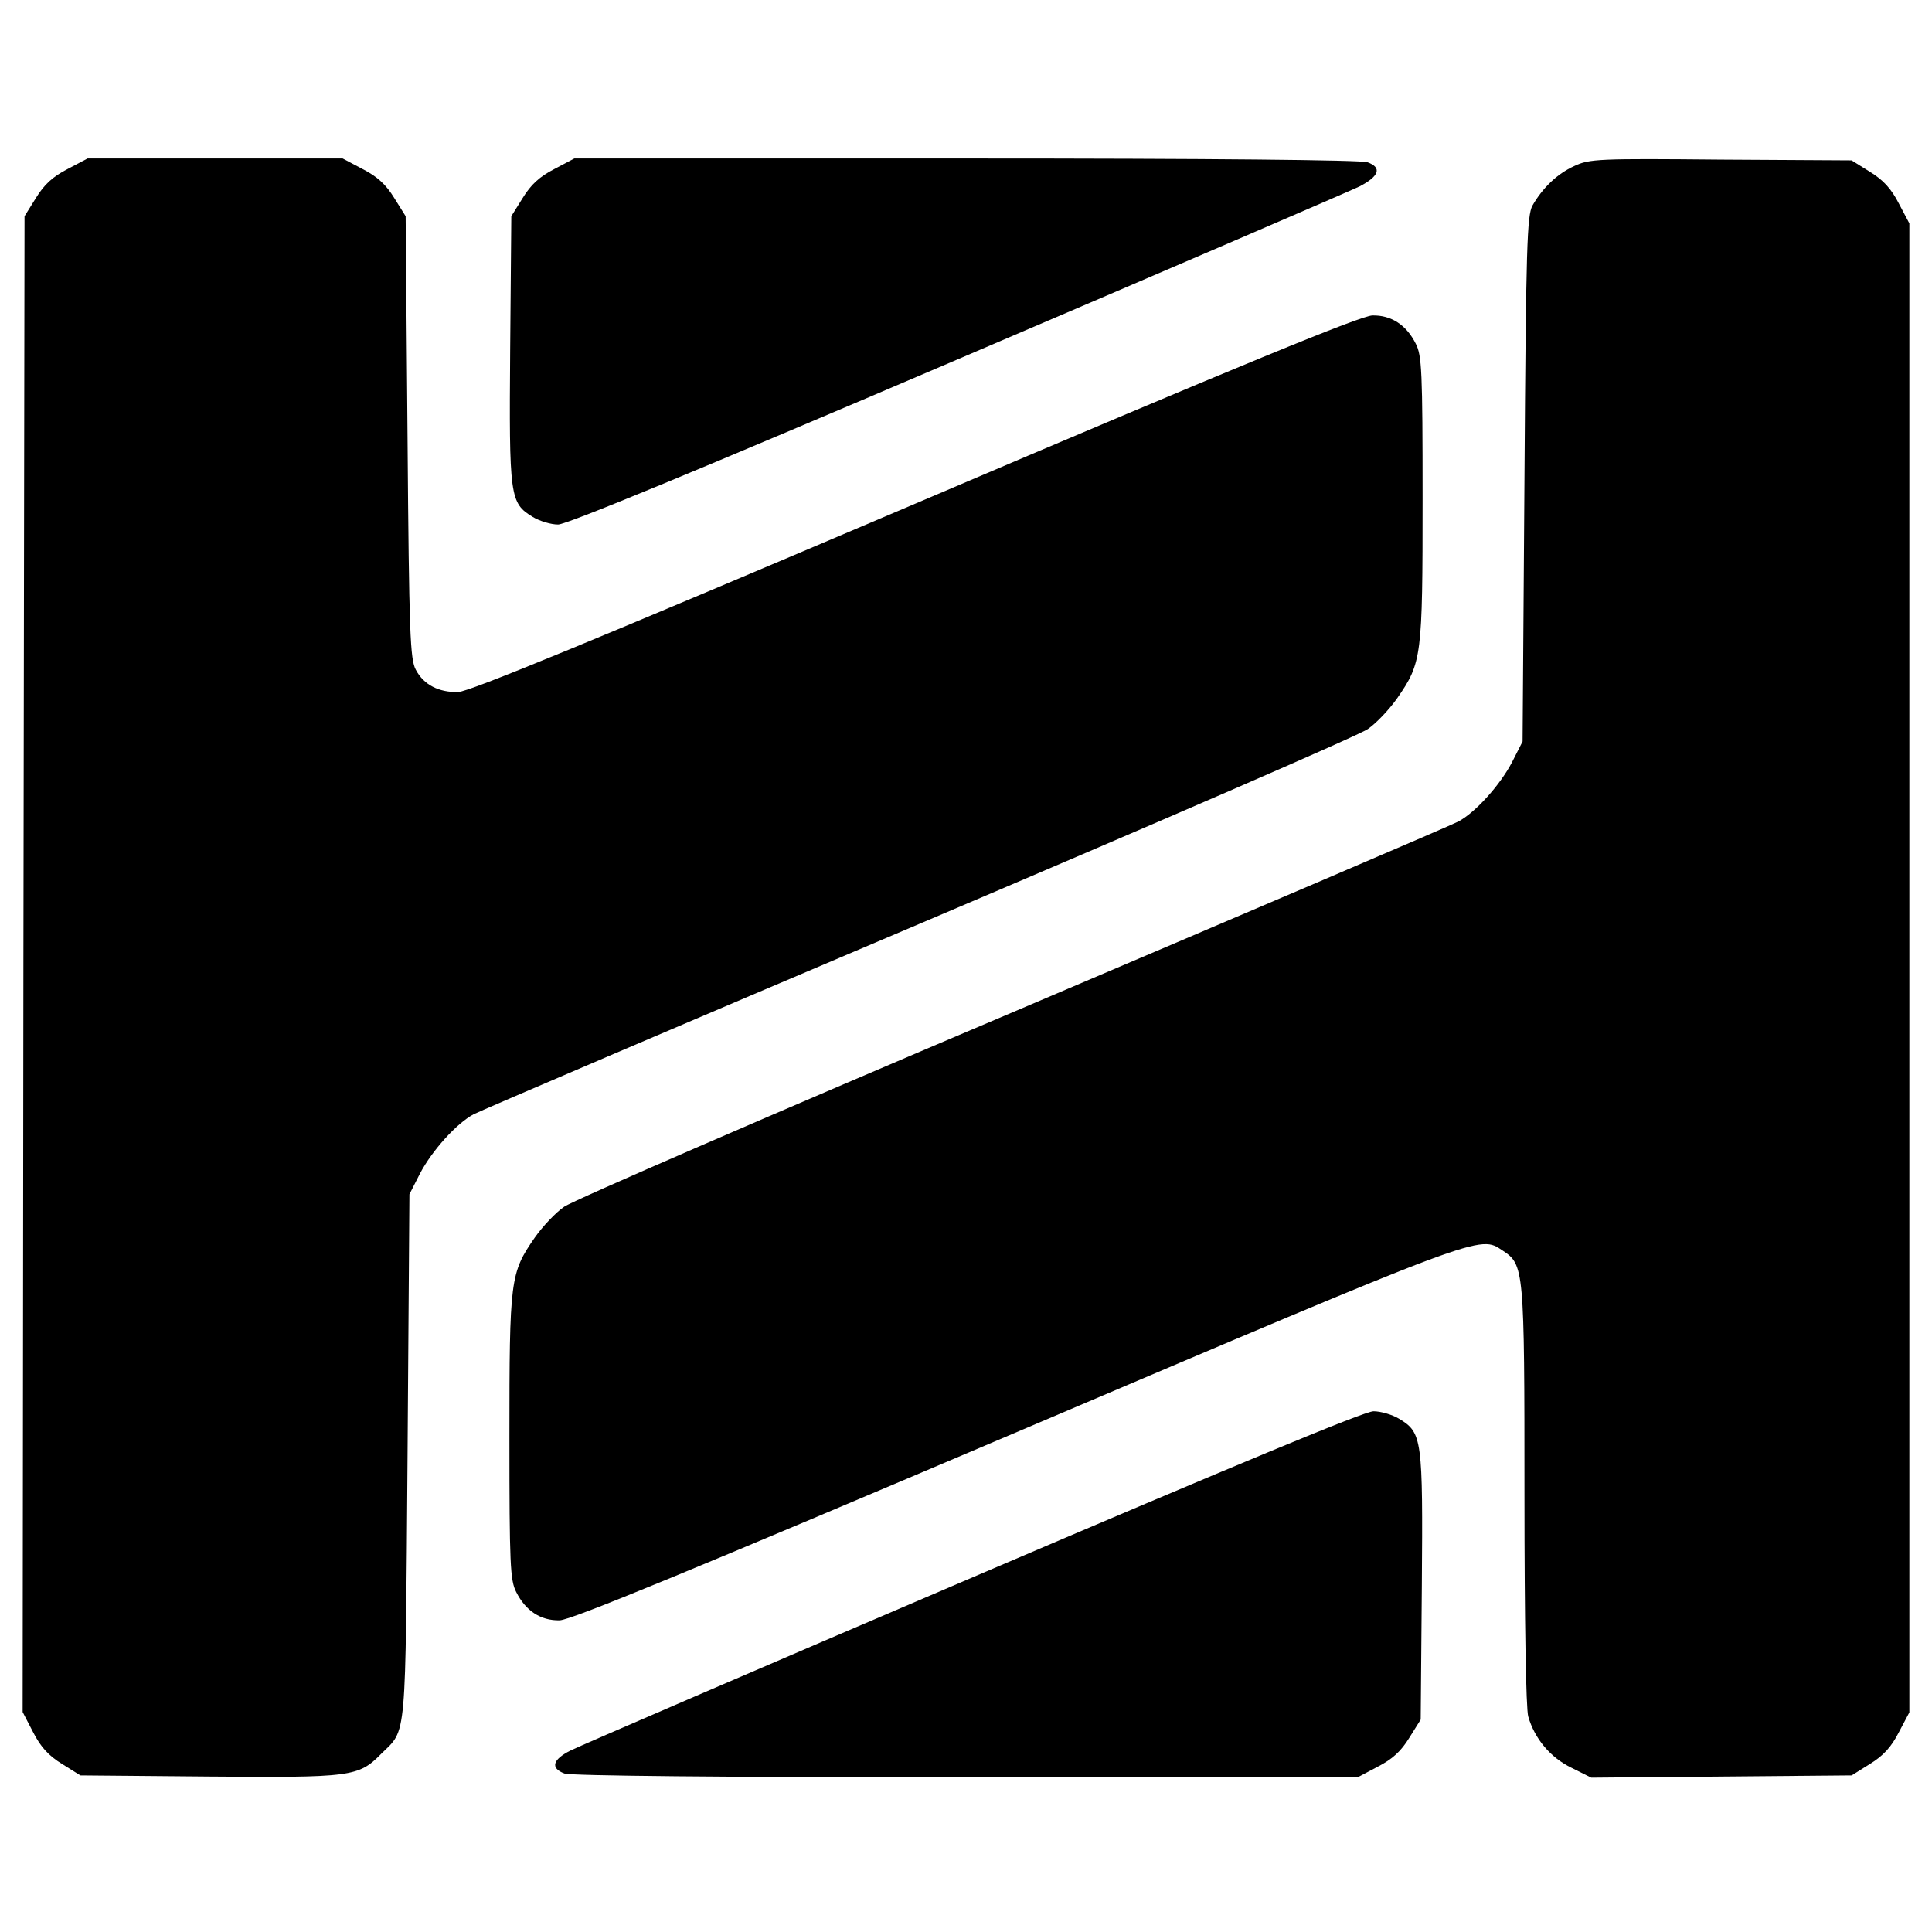 <?xml version="1.0" standalone="no"?>
<!DOCTYPE svg PUBLIC "-//W3C//DTD SVG 20010904//EN"
 "http://www.w3.org/TR/2001/REC-SVG-20010904/DTD/svg10.dtd">
<svg version="1.0" xmlns="http://www.w3.org/2000/svg"
 width="512pt" height="512pt" viewBox="0 0 512 512"
 preserveAspectRatio="xMidYMid meet">
<g transform="translate(0,512) scale(0.1,-0.1)"
fill="#000000" stroke="none">
<path d="M179 4672 c-39 -20 -62 -41 -84 -77 l-30 -48 -3 -1982 -2 -1982 28
-54 c20 -39 41 -62 77 -84 l48 -30 341 -3 c377 -3 396 -1 456 60 69 68 64 21
70 788 l5 695 28 55 c32 61 97 133 142 157 17 9 548 236 1180 504 633 269
1168 501 1190 517 22 15 57 52 78 82 65 94 67 109 67 529 0 338 -2 379 -18
410 -25 50 -65 76 -115 75 -31 -1 -339 -127 -1212 -499 -853 -363 -1181 -498
-1211 -499 -51 -1 -91 19 -112 59 -15 27 -18 94 -22 616 l-5 586 -30 48 c-22
36 -45 57 -84 77 l-53 28 -338 0 -338 0 -53 -28z"/>
<path d="M1469 4672 c-39 -20 -62 -41 -84 -77 l-30 -48 -3 -353 c-3 -392 -1
-407 60 -444 18 -11 48 -20 67 -20 23 0 372 144 1055 436 562 240 1042 447
1069 460 52 27 60 50 21 64 -16 6 -413 10 -1064 10 l-1038 0 -53 -28z"/>
<path d="M4172 4680 c-46 -21 -84 -58 -111 -105 -14 -27 -17 -104 -21 -725
l-5 -695 -28 -55 c-32 -61 -97 -133 -142 -157 -16 -9 -547 -236 -1180 -505
-632 -268 -1168 -500 -1190 -516 -22 -15 -57 -52 -78 -82 -65 -94 -67 -109
-67 -529 0 -338 2 -379 18 -410 25 -50 65 -76 115 -75 31 1 337 127 1212 499
1246 530 1225 522 1287 481 57 -38 58 -44 58 -649 0 -329 4 -566 10 -586 17
-59 59 -109 115 -136 l52 -26 345 3 345 3 48 30 c36 22 57 45 77 84 l28 53 0
1973 0 1973 -28 53 c-20 39 -41 62 -77 84 l-48 30 -346 2 c-325 3 -349 2 -389
-17z"/>
<path d="M2580 941 c-564 -241 -1044 -448 -1068 -460 -48 -24 -54 -47 -16 -61
16 -6 413 -10 1064 -10 l1038 0 53 28 c39 20 62 41 84 77 l30 48 3 353 c3 392
1 407 -60 444 -18 11 -49 20 -68 20 -24 0 -365 -142 -1060 -439z"/>
</g>
</svg>
